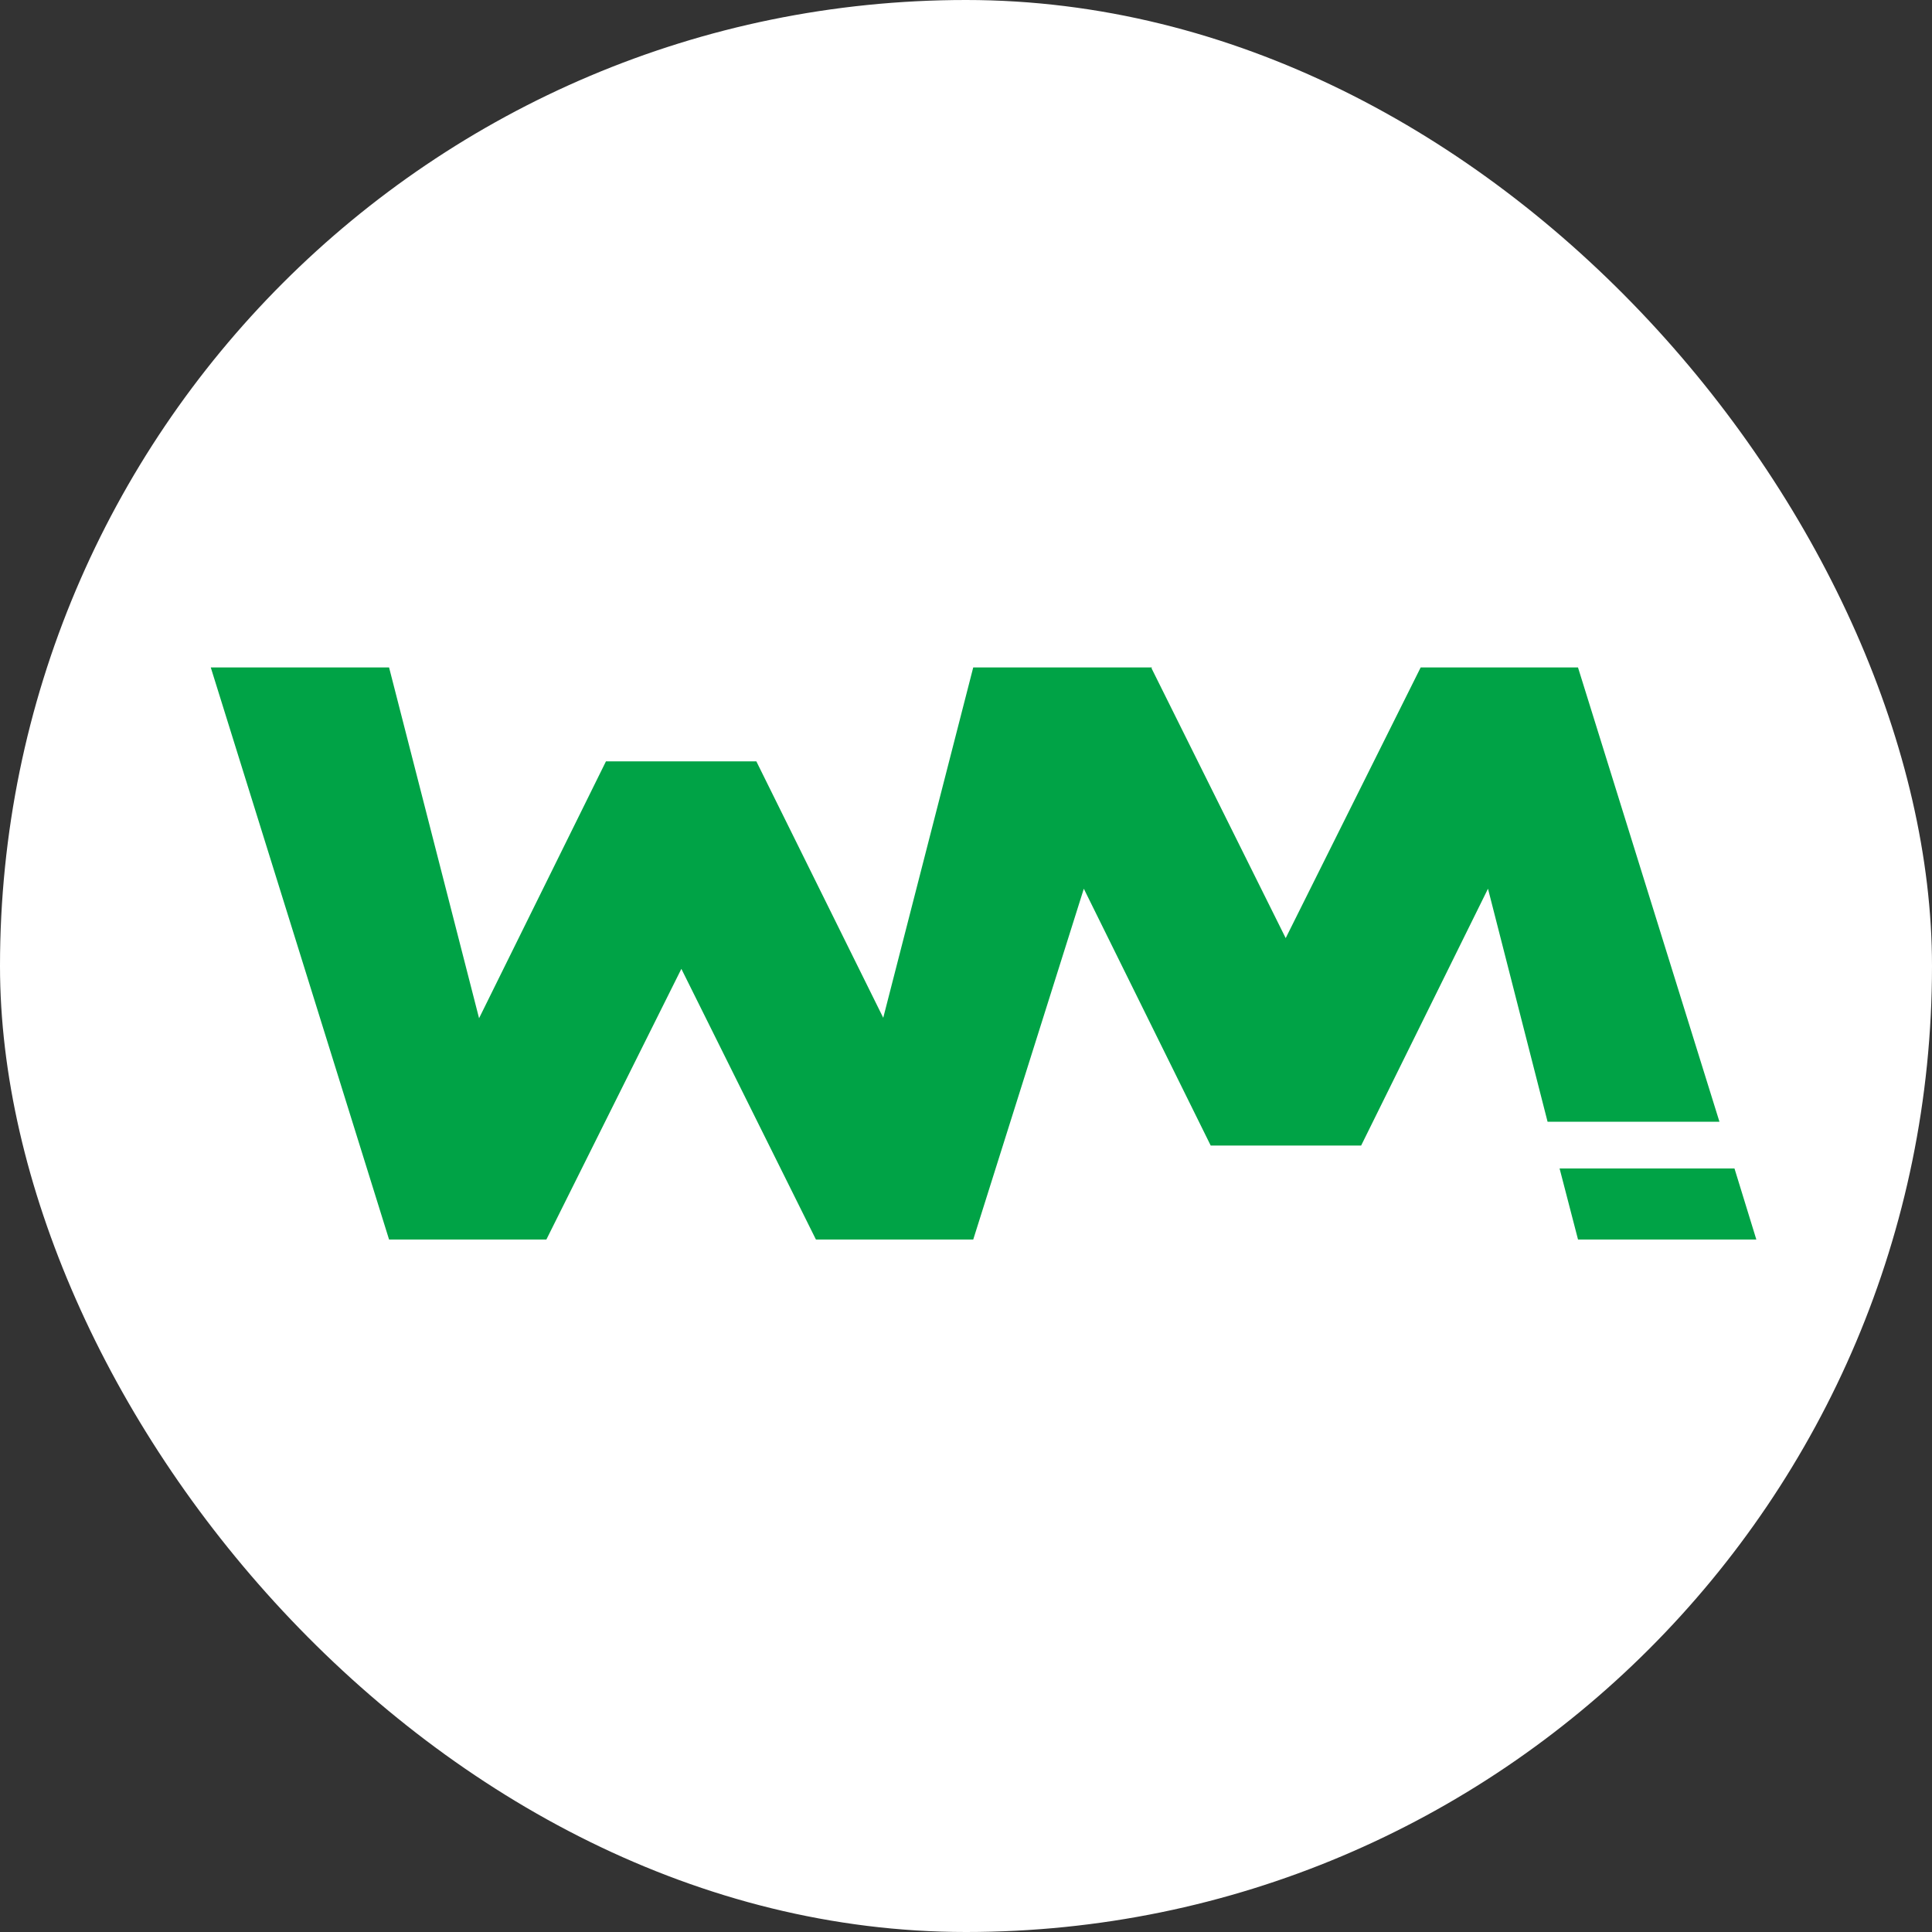 <svg width="55" height="55" viewBox="0 0 55 55" fill="none" xmlns="http://www.w3.org/2000/svg">
<rect x="0" y="0" width="55" height="55" fill="#333333" stroke="none"/>
<rect width="55" height="55" rx="27.5" fill="white"/>
<path d="M44.922 19H40.444L36.601 26.706L32.782 19.025L32.794 19H32.77H27.706L25.144 28.974L21.532 21.675H17.25L13.638 28.987L11.076 19H6L11.076 35.287H15.554L19.397 27.581L23.228 35.287H23.521H27.706L30.854 25.3L34.466 32.611H38.749L42.36 25.3L44.056 31.933H48.949L44.922 19Z" fill="#00A346"/>
<path d="M49.377 33.264H44.398L44.923 35.286H49.999L49.377 33.264Z" fill="#00A346"/>
</svg>
